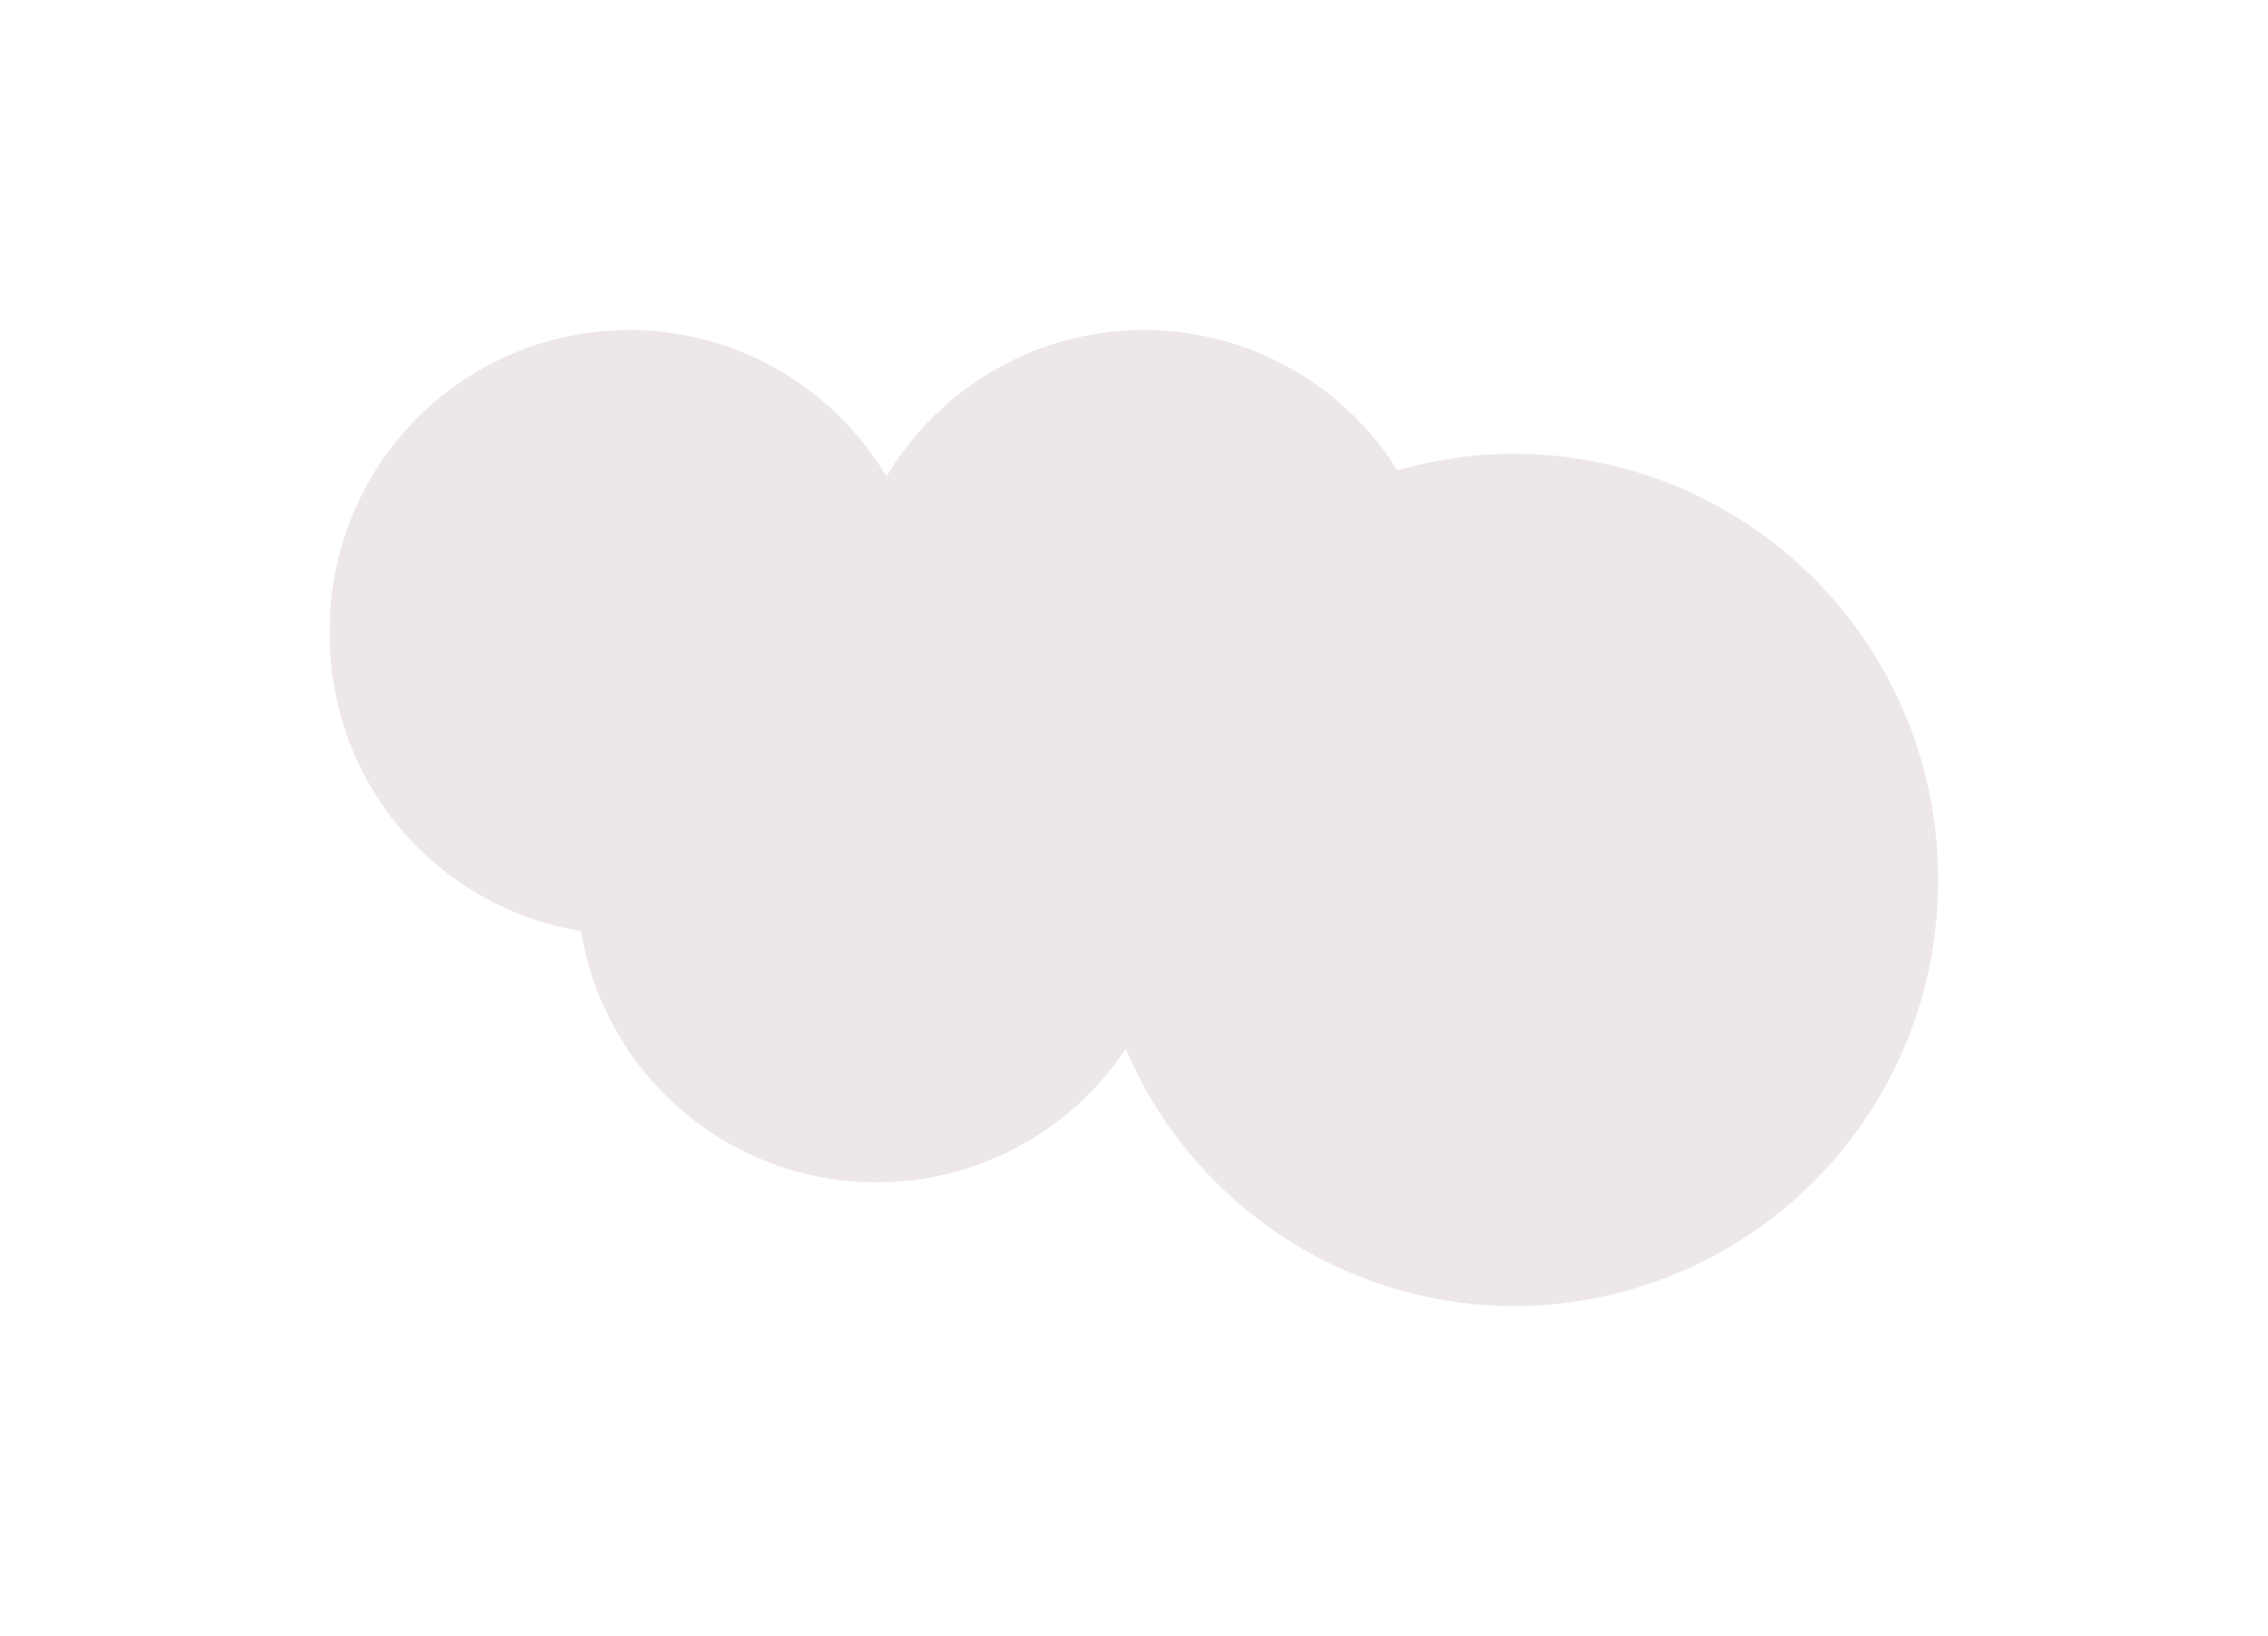 <svg xmlns="http://www.w3.org/2000/svg" xmlns:xlink="http://www.w3.org/1999/xlink" width="165" height="119" viewBox="0 0 165 119">
  <defs>
    <filter id="合体_1" x="0" y="0" width="129" height="92" filterUnits="userSpaceOnUse">
      <feOffset dx="-9" dy="-9" input="SourceAlpha"/>
      <feGaussianBlur stdDeviation="8" result="blur"/>
      <feFlood flood-color="#fff" flood-opacity="0.451"/>
      <feComposite operator="in" in2="blur"/>
      <feComposite in="SourceGraphic"/>
    </filter>
    <filter id="合体_2" x="18" y="9" width="147" height="110" filterUnits="userSpaceOnUse">
      <feOffset dx="9" dy="9" input="SourceAlpha"/>
      <feGaussianBlur stdDeviation="8" result="blur-2"/>
      <feFlood flood-color="#ded3d1" flood-opacity="0.702"/>
      <feComposite operator="in" in2="blur-2"/>
      <feComposite in="SourceGraphic"/>
    </filter>
  </defs>
  <g id="グループ_1658" data-name="グループ 1658" transform="translate(113.505 77.444) rotate(180)">
    <g transform="matrix(-1, 0, 0, -1, 113.51, 77.44)" filter="url(#合体_1)">
      <path id="合体_1-2" data-name="合体 1" d="M40.5,33.338A21.775,21.775,0,0,1,0,22,21.775,21.775,0,0,1,40.5,10.662,21.776,21.776,0,0,1,81,22,21.776,21.776,0,0,1,40.5,33.338Z" transform="translate(114 77) rotate(180)" fill="#ede8e7"/>
    </g>
    <g transform="matrix(-1, 0, 0, -1, 113.51, 77.44)" filter="url(#合体_2)">
      <path id="合体_2-2" data-name="合体 2" d="M-18,22A30.9,30.9,0,0,1,12.808-9,30.808,30.808,0,0,1,41.1,9.713,21.773,21.773,0,0,1,81,22,21.773,21.773,0,0,1,41.1,34.288,30.809,30.809,0,0,1,12.808,53,30.9,30.9,0,0,1-18,22Z" transform="translate(114 77) rotate(180)" fill="#ede8e7"/>
    </g>
  </g>
</svg>
